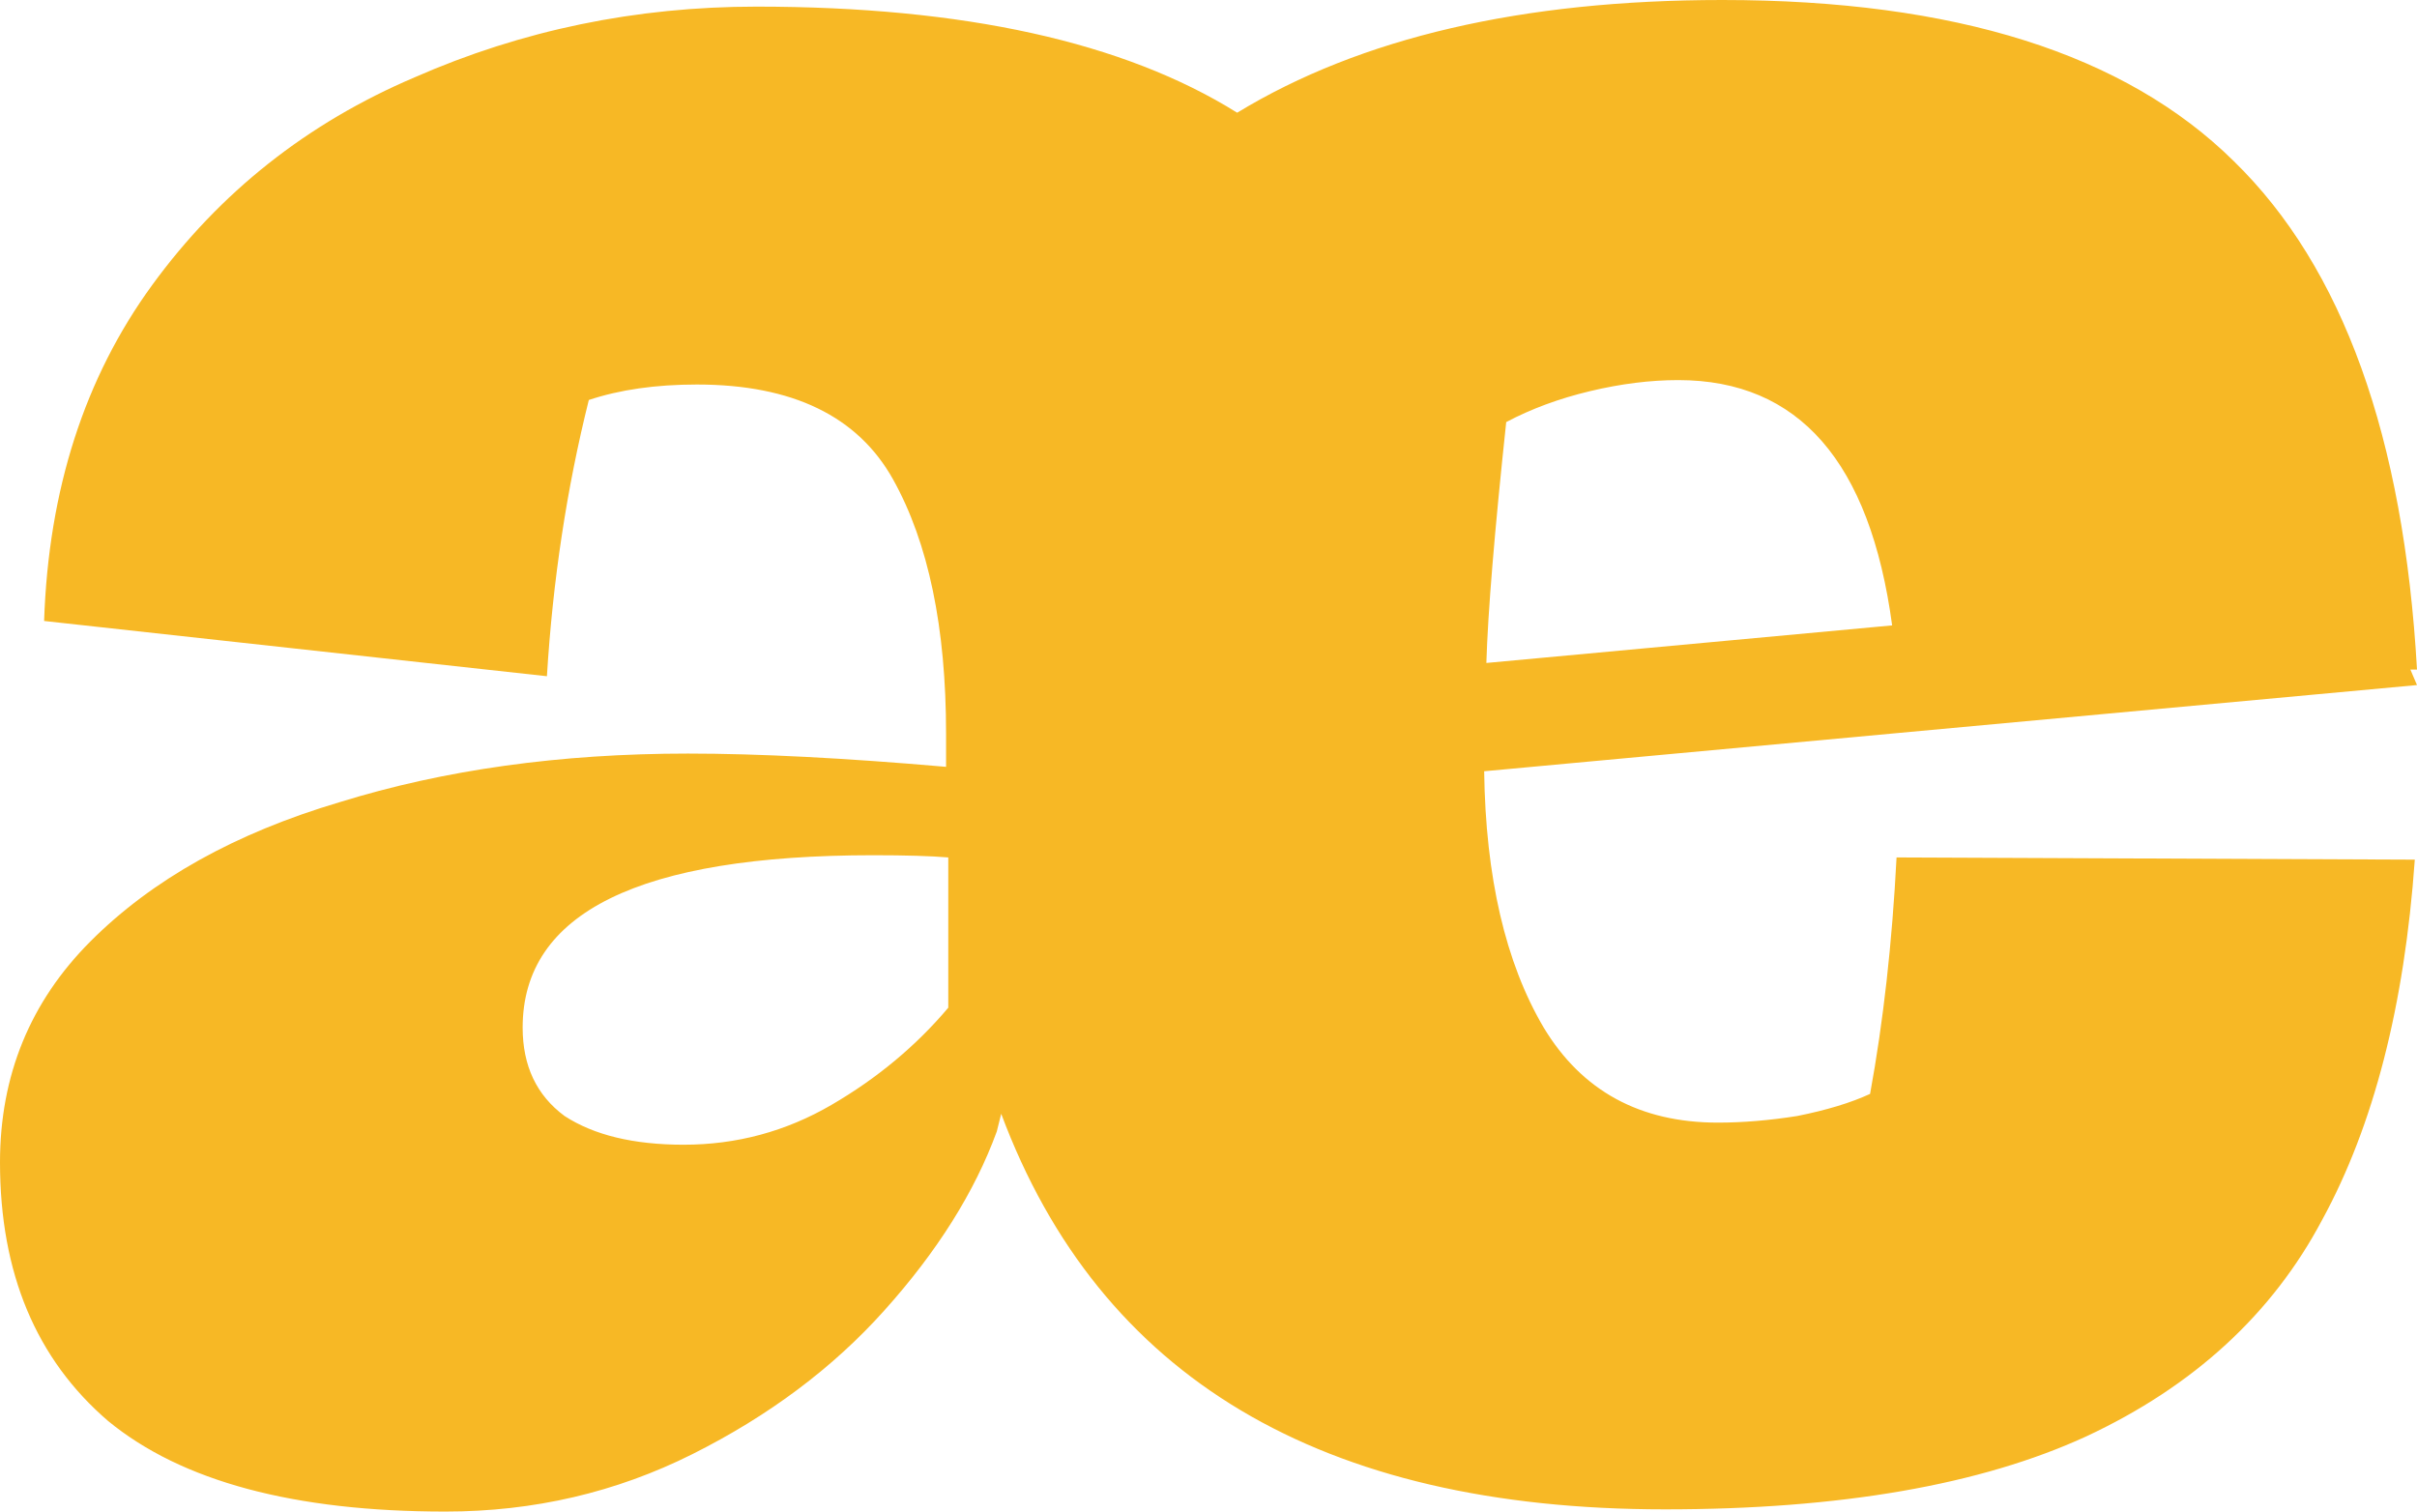 <?xml version="1.0" encoding="UTF-8"?> <svg xmlns="http://www.w3.org/2000/svg" width="299" height="187" viewBox="0 0 299 187" fill="none"> <path d="M299 84.751L183.601 95.414C183.783 108.537 186.238 119.108 190.967 127.127C195.696 134.964 202.88 138.883 212.519 138.883C215.611 138.883 218.885 138.61 222.34 138.063C225.978 137.334 228.979 136.423 231.343 135.329C232.98 126.398 234.071 116.647 234.617 106.076L298.727 106.349C297.454 124.393 293.635 139.248 287.269 150.912C281.085 162.577 271.355 171.508 258.078 177.705C244.984 183.719 227.615 186.727 205.972 186.727C163.413 186.727 136.041 170.414 123.856 137.789L123.31 139.977C120.582 147.449 115.944 154.831 109.397 162.121C103.031 169.23 95.12 175.153 85.662 179.892C76.205 184.631 66.02 187 55.108 187C36.375 187 22.461 183.264 13.368 175.791C4.456 168.136 0 157.474 0 143.804C0 133.051 3.728 123.938 11.185 116.465C18.824 108.81 29.1 103.069 42.013 99.241C54.926 95.231 69.294 93.227 85.117 93.227C93.847 93.227 104.486 93.773 117.036 94.867V90.766C117.036 77.643 114.853 67.163 110.488 59.326C106.123 51.489 98.03 47.57 86.208 47.57C81.116 47.57 76.66 48.208 72.84 49.484C70.112 60.42 68.384 71.811 67.657 83.658L5.456 76.823C6.002 60.602 10.458 46.75 18.824 35.267C27.19 23.785 38.012 15.219 51.288 9.569C64.565 3.736 78.66 0.82 93.574 0.82C119.218 0.82 139.042 5.194 153.047 13.943C168.324 4.648 188.33 0 213.065 0C241.801 0 262.898 6.653 276.357 19.958C289.815 33.08 297.363 54.04 299 82.838H298.182L299 84.751ZM207.609 47.023C204.153 47.023 200.516 47.479 196.696 48.39C192.877 49.302 189.421 50.578 186.329 52.218C184.874 65.887 184.056 75.821 183.874 82.017L234.071 77.37C231.343 57.139 222.522 47.023 207.609 47.023ZM117.308 106.076C115.126 105.894 112.034 105.803 108.033 105.803C79.115 105.803 64.656 112.911 64.656 127.127C64.656 131.866 66.384 135.511 69.839 138.063C73.477 140.432 78.388 141.617 84.571 141.617C91.119 141.617 97.211 139.977 102.849 136.696C108.488 133.415 113.307 129.405 117.308 124.667V106.076Z" fill="#F7B825"></path> </svg> 